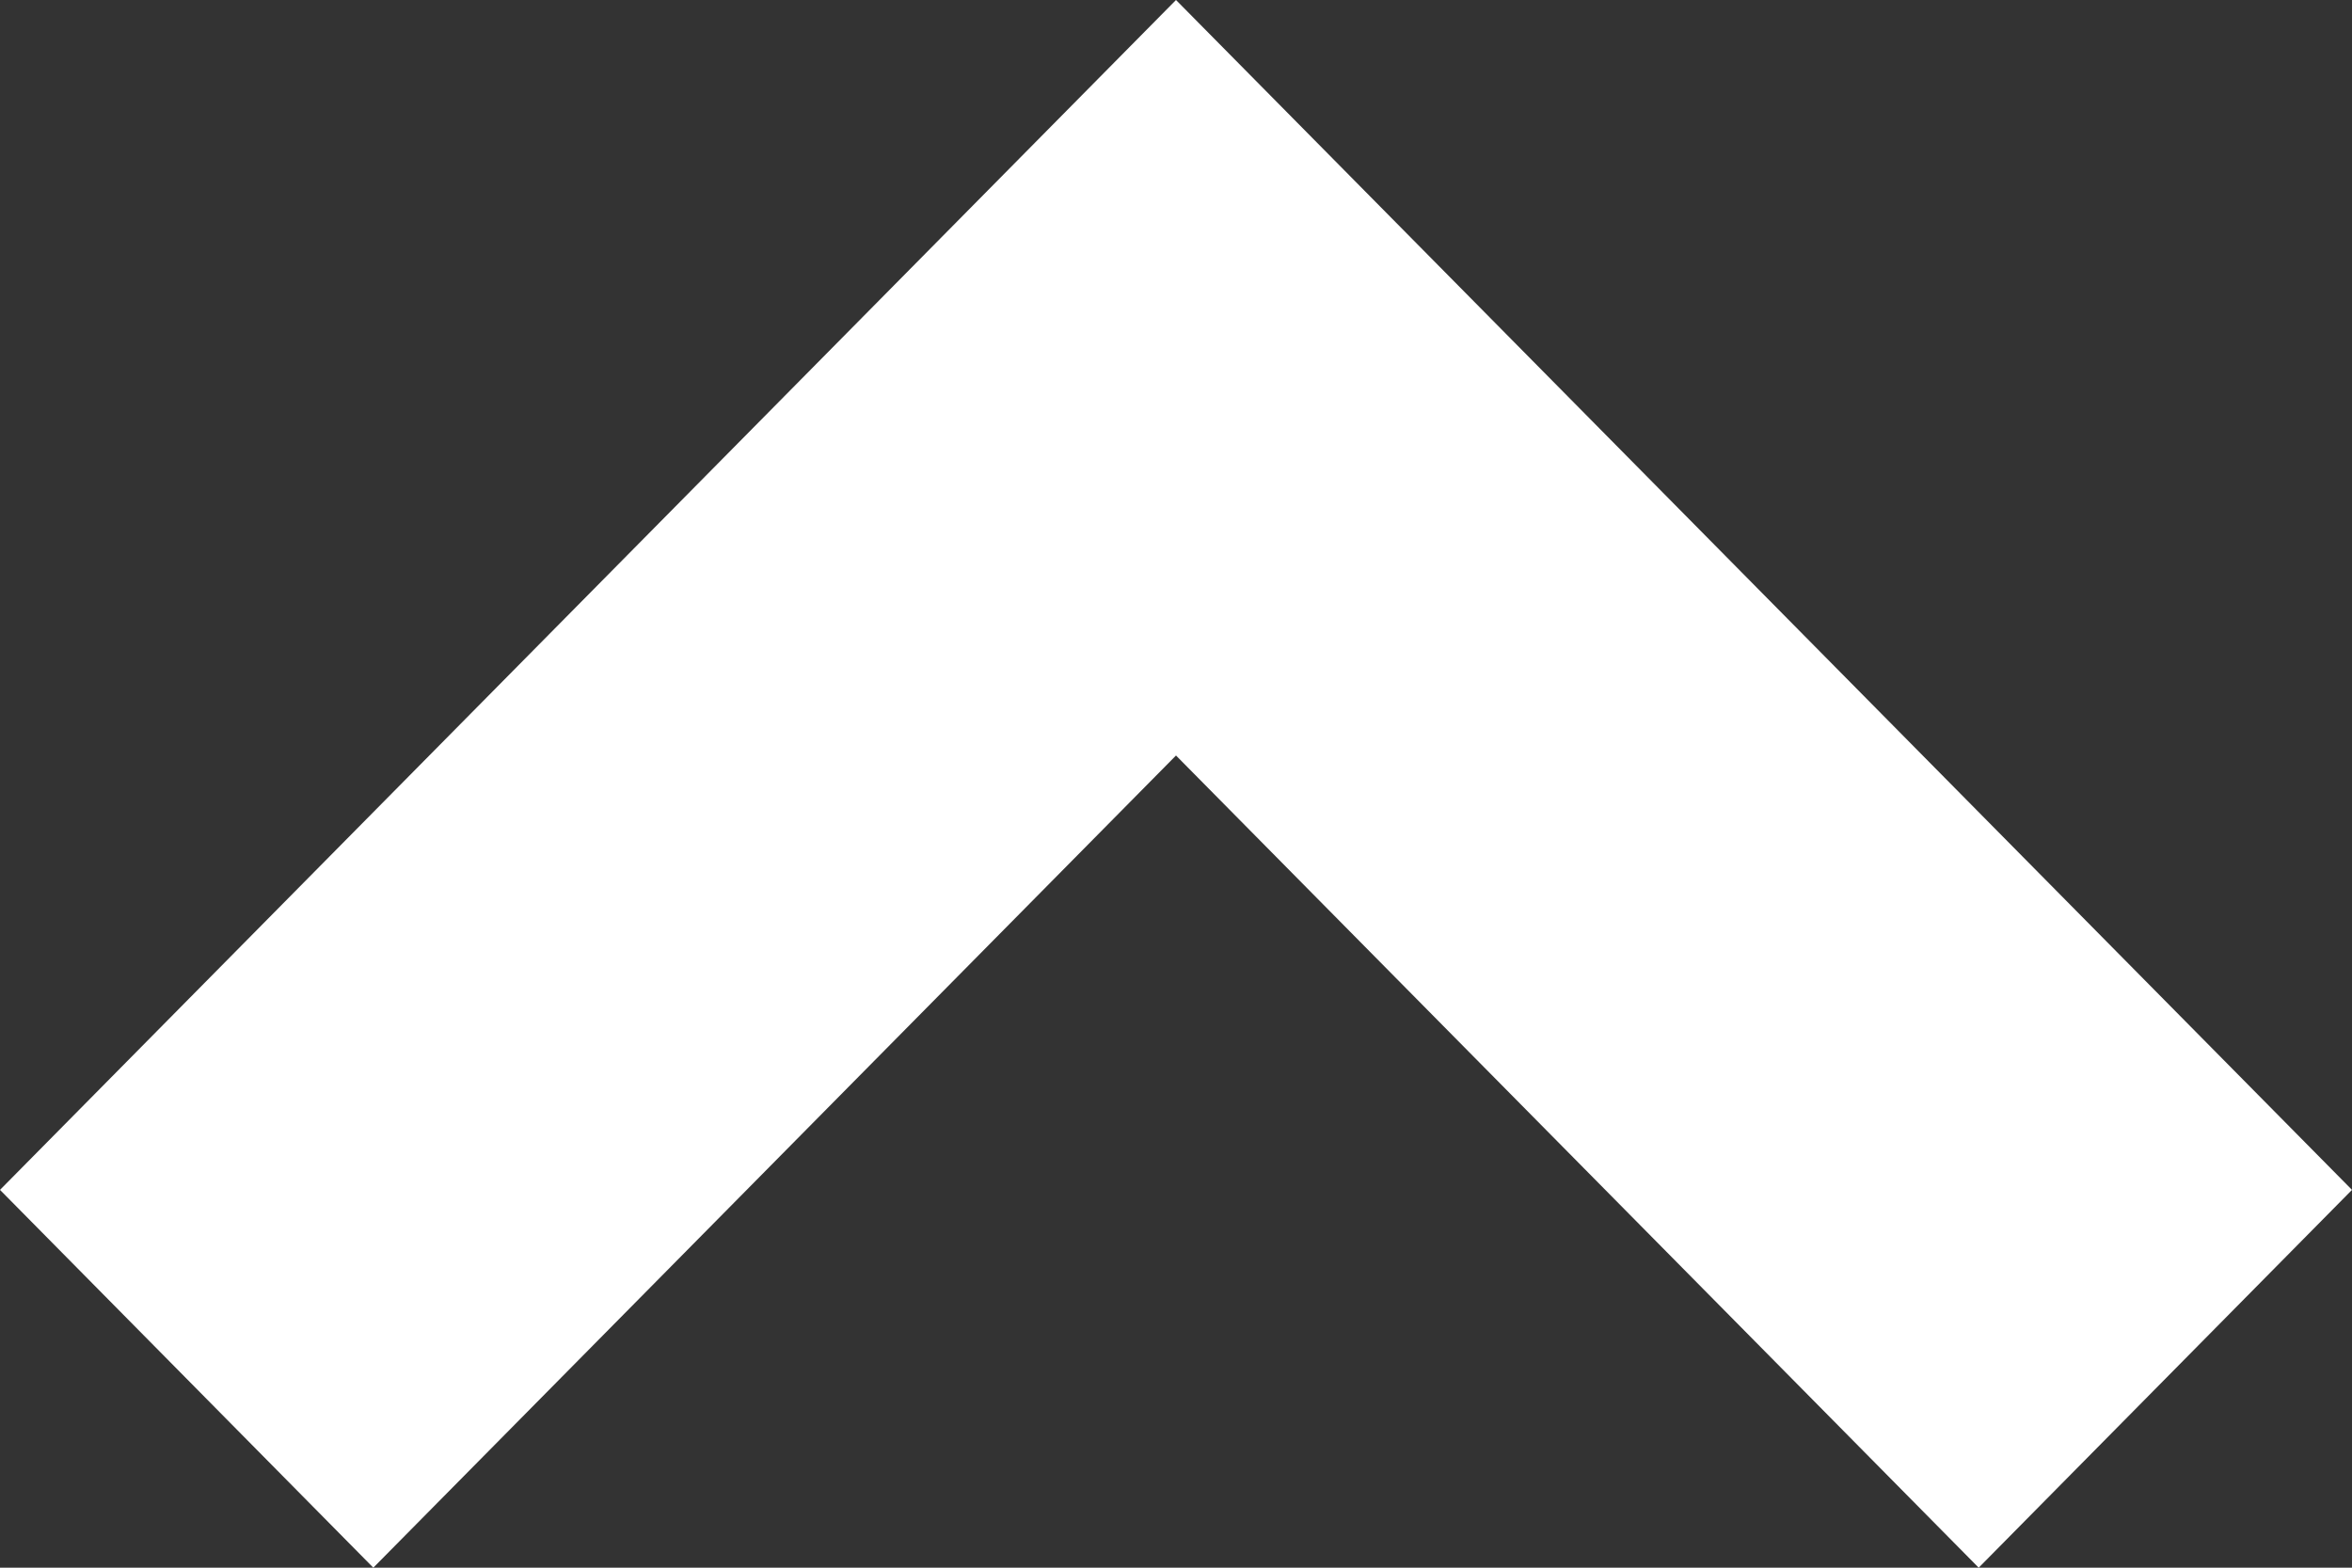 <svg xmlns="http://www.w3.org/2000/svg" width="18" height="12" viewBox="0 0 18 12">
  <rect x="0" y="0" width="18" height="12" fill="#333333" stroke="none"/>
  <path id="Path_155" data-name="Path 155" d="M2.892,18,0,15.143,6.217,9,0,2.857,2.892,0,12,9Z" transform="translate(0 12) rotate(-90)" fill="#fff"/>
</svg>
